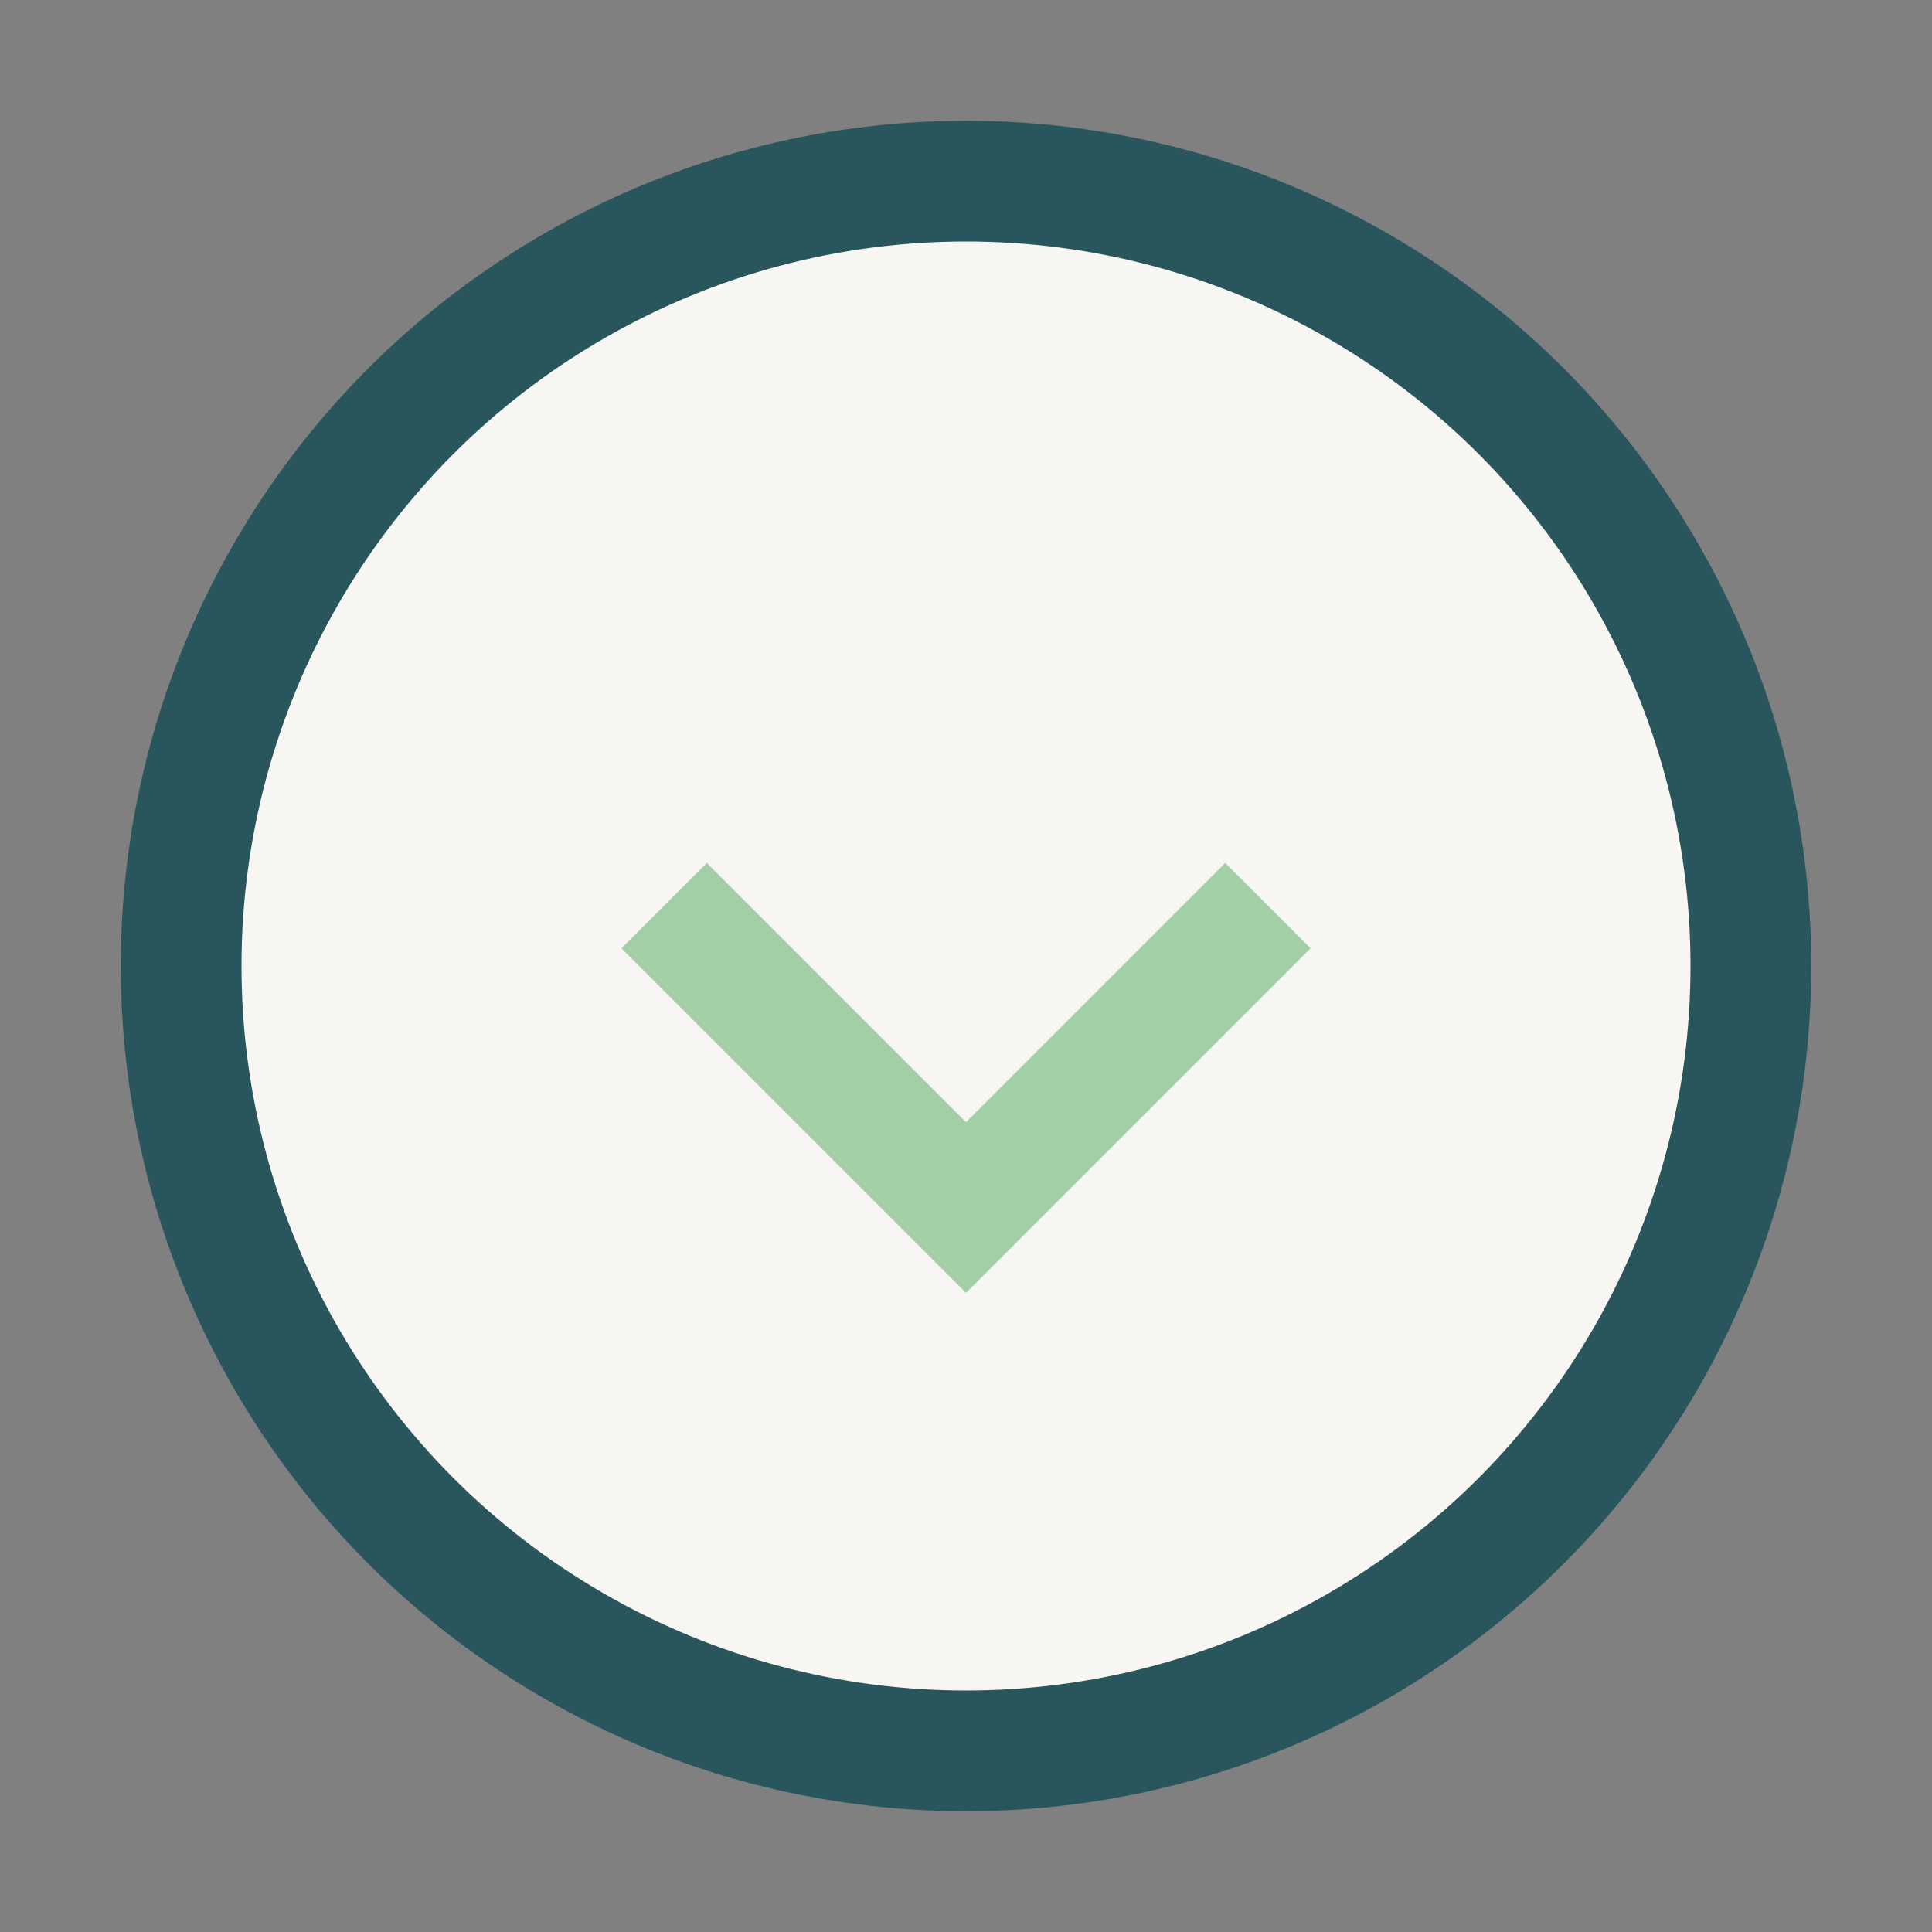<?xml version="1.0" encoding="UTF-8"?>
<svg xmlns="http://www.w3.org/2000/svg" width="32" height="32" viewBox="0 0 32 32"><rect x="0" y="0" width="32" height="32" fill="#808080" stroke="none"/><circle cx="16" cy="16" r="13" fill="#F7F6F3" stroke="#29565D" stroke-width="2"/><path d="M11 15l5 5 5-5" fill="none" stroke="#A3CFA7" stroke-width="2"/></svg>